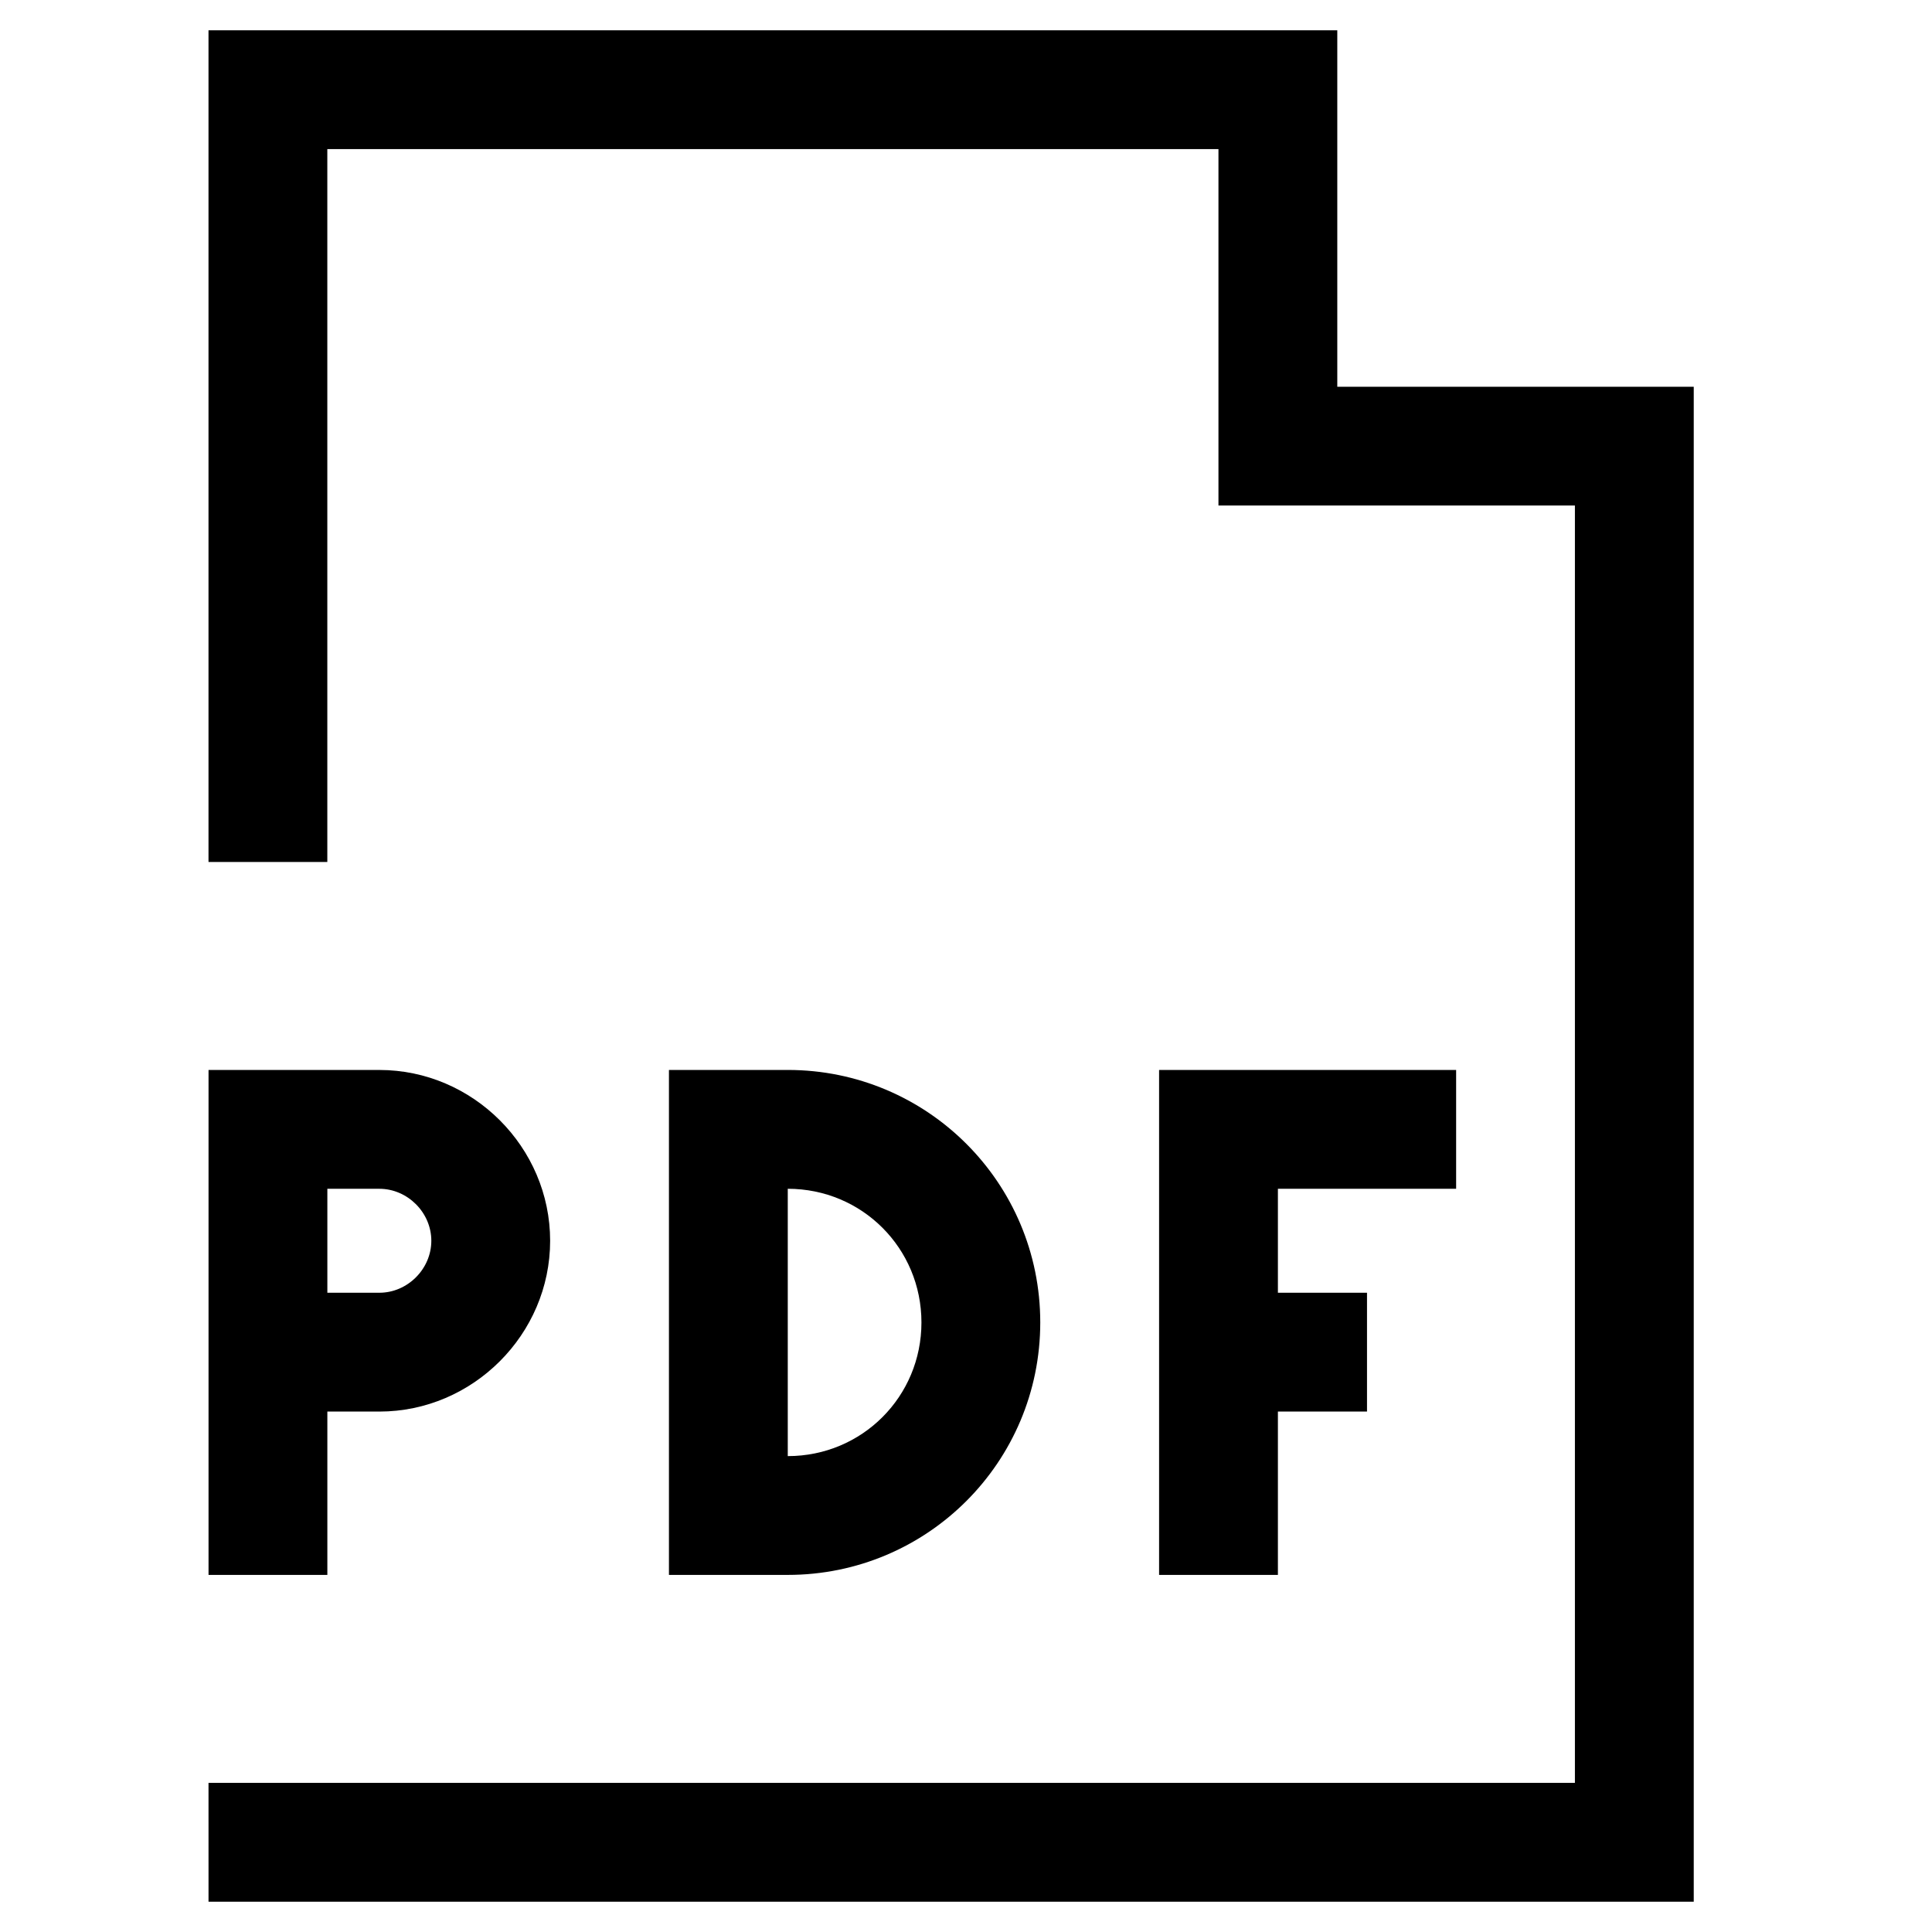 <?xml version="1.0" encoding="UTF-8"?>
<!-- Uploaded to: SVG Repo, www.svgrepo.com, Generator: SVG Repo Mixer Tools -->
<svg fill="#000000" width="800px" height="800px" version="1.1" viewBox="144 144 512 512" xmlns="http://www.w3.org/2000/svg">
 <g>
  <path d="m199.26 647.97h393.6v-401.48h-94.465v-94.461h-299.14v220.41h31.488v-188.93h236.16v94.461h94.465v338.5h-362.11z"/>
  <path d="m244.53 518.08c24.797 0 45.262-20.465 45.262-45.262s-20.465-45.266-45.262-45.266h-45.266v133.82h31.488v-43.297zm-13.777-59.039h13.777c7.477 0 13.777 6.297 13.777 13.777-0.004 7.477-6.301 13.773-13.777 13.773h-13.777z"/>
  <path d="m529.89 459.04v-31.488h-78.719v133.82h31.488v-43.297h23.613v-31.488h-23.613v-27.551z"/>
  <path d="m419.68 494.46c0-37-29.914-66.914-66.914-66.914h-31.488v133.82h31.488c37 0.004 66.914-29.91 66.914-66.91zm-66.914 35.426v-70.848c19.68 0 35.426 15.742 35.426 35.426 0 19.68-15.746 35.422-35.426 35.422z"/>
 </g>
</svg>